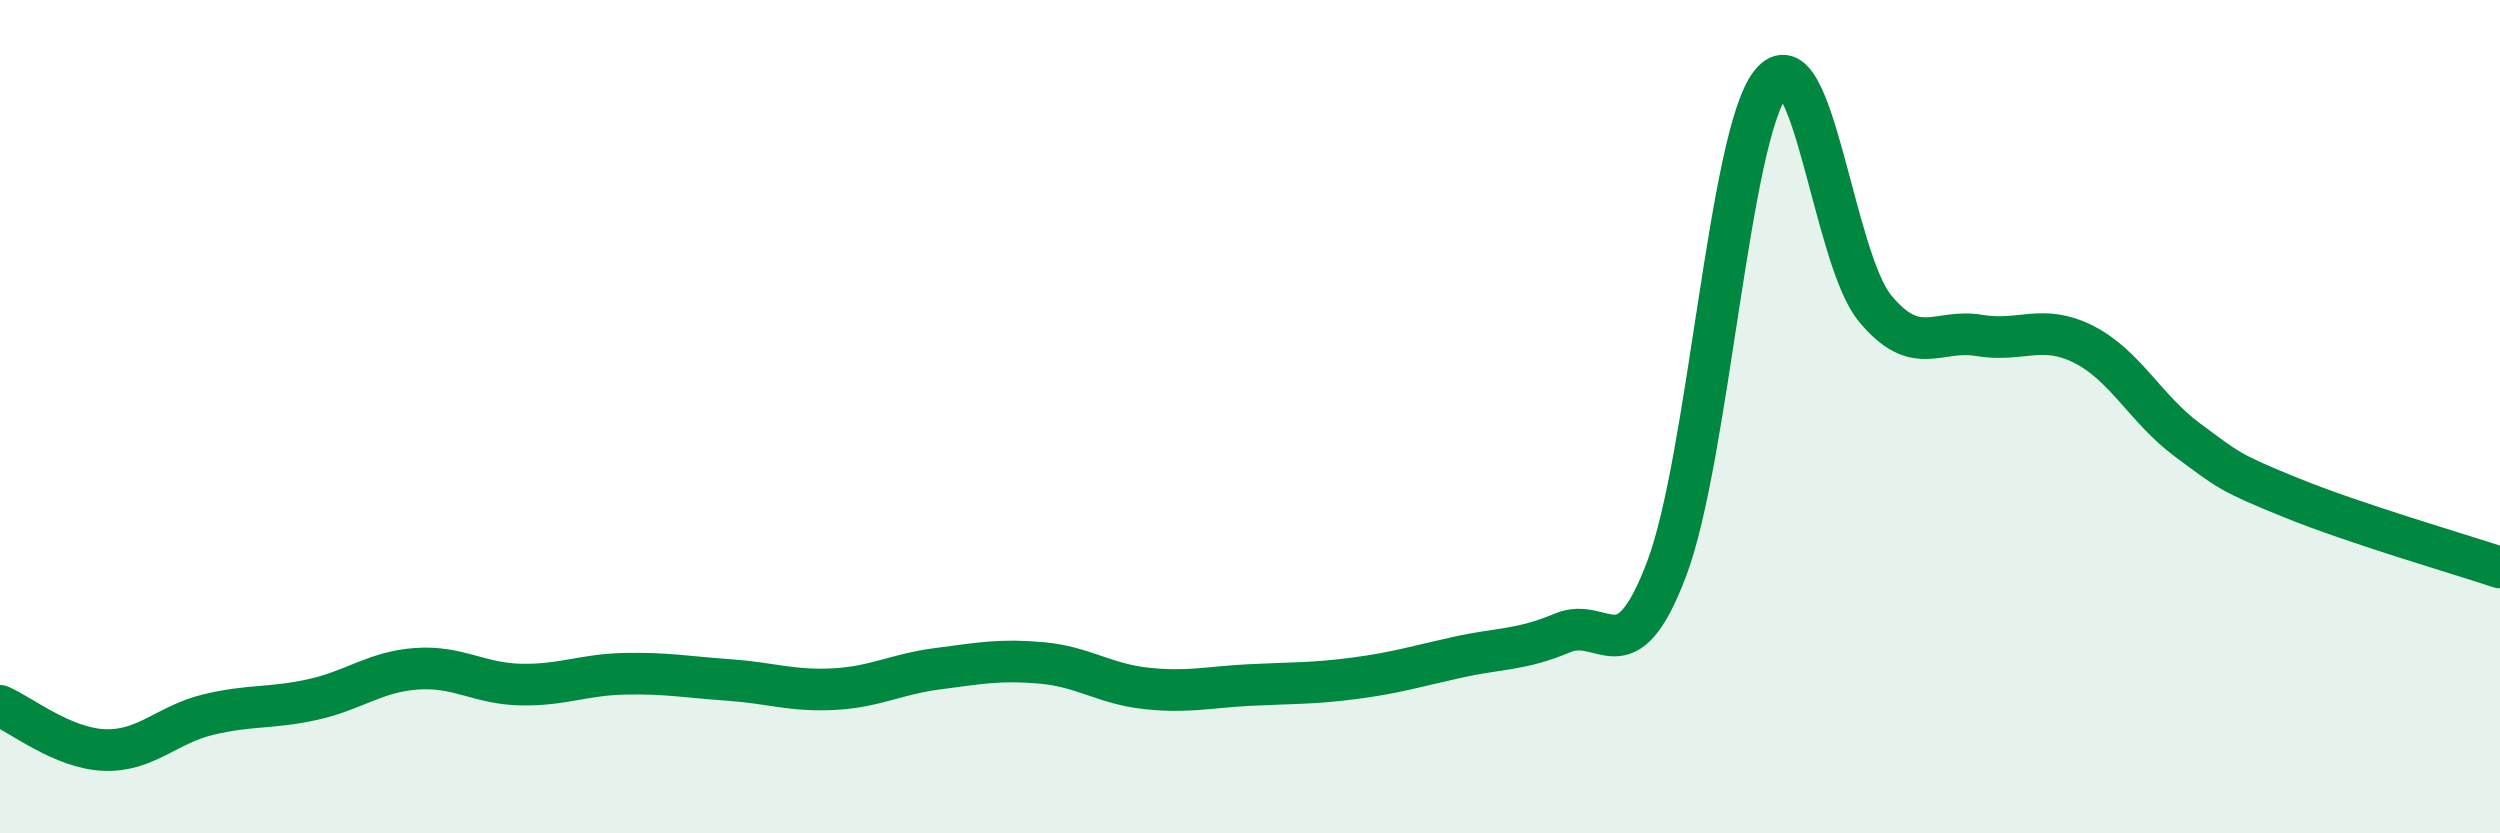 
    <svg width="60" height="20" viewBox="0 0 60 20" xmlns="http://www.w3.org/2000/svg">
      <path
        d="M 0,16.94 C 0.5,17.15 1.5,17.96 2.5,18 C 3.5,18.04 4,17.39 5,17.15 C 6,16.91 6.5,17.01 7.5,16.79 C 8.5,16.57 9,16.12 10,16.05 C 11,15.98 11.5,16.41 12.5,16.43 C 13.5,16.45 14,16.19 15,16.17 C 16,16.15 16.5,16.25 17.5,16.32 C 18.5,16.39 19,16.59 20,16.54 C 21,16.49 21.5,16.18 22.5,16.05 C 23.5,15.92 24,15.82 25,15.91 C 26,16 26.5,16.41 27.5,16.52 C 28.5,16.63 29,16.49 30,16.44 C 31,16.39 31.5,16.41 32.5,16.28 C 33.5,16.15 34,15.99 35,15.77 C 36,15.55 36.5,15.61 37.5,15.19 C 38.5,14.77 39,16.29 40,13.65 C 41,11.01 41.5,3.25 42.5,2 C 43.5,0.75 44,6.19 45,7.4 C 46,8.61 46.5,7.88 47.5,8.05 C 48.5,8.22 49,7.76 50,8.26 C 51,8.76 51.5,9.82 52.5,10.56 C 53.5,11.3 53.5,11.34 55,11.95 C 56.5,12.56 59,13.29 60,13.62L60 20L0 20Z"
        fill="#008740"
        opacity="0.1"
        stroke-linecap="round"
        stroke-linejoin="round"
      />
      <path
        d="M 0,16.94 C 0.5,17.15 1.5,17.96 2.5,18 C 3.5,18.04 4,17.39 5,17.15 C 6,16.91 6.5,17.01 7.5,16.79 C 8.5,16.57 9,16.12 10,16.05 C 11,15.98 11.5,16.41 12.5,16.43 C 13.5,16.45 14,16.19 15,16.17 C 16,16.15 16.5,16.25 17.5,16.32 C 18.5,16.39 19,16.59 20,16.54 C 21,16.49 21.5,16.18 22.5,16.05 C 23.5,15.92 24,15.82 25,15.91 C 26,16 26.5,16.41 27.5,16.52 C 28.5,16.63 29,16.49 30,16.44 C 31,16.39 31.5,16.41 32.5,16.28 C 33.5,16.15 34,15.99 35,15.77 C 36,15.55 36.5,15.61 37.5,15.19 C 38.5,14.77 39,16.29 40,13.65 C 41,11.01 41.5,3.25 42.5,2 C 43.5,0.75 44,6.19 45,7.4 C 46,8.61 46.5,7.88 47.5,8.05 C 48.5,8.22 49,7.76 50,8.26 C 51,8.76 51.5,9.82 52.5,10.56 C 53.5,11.3 53.5,11.34 55,11.95 C 56.5,12.56 59,13.29 60,13.62"
        stroke="#008740"
        stroke-width="1"
        fill="none"
        stroke-linecap="round"
        stroke-linejoin="round"
      />
    </svg>
  